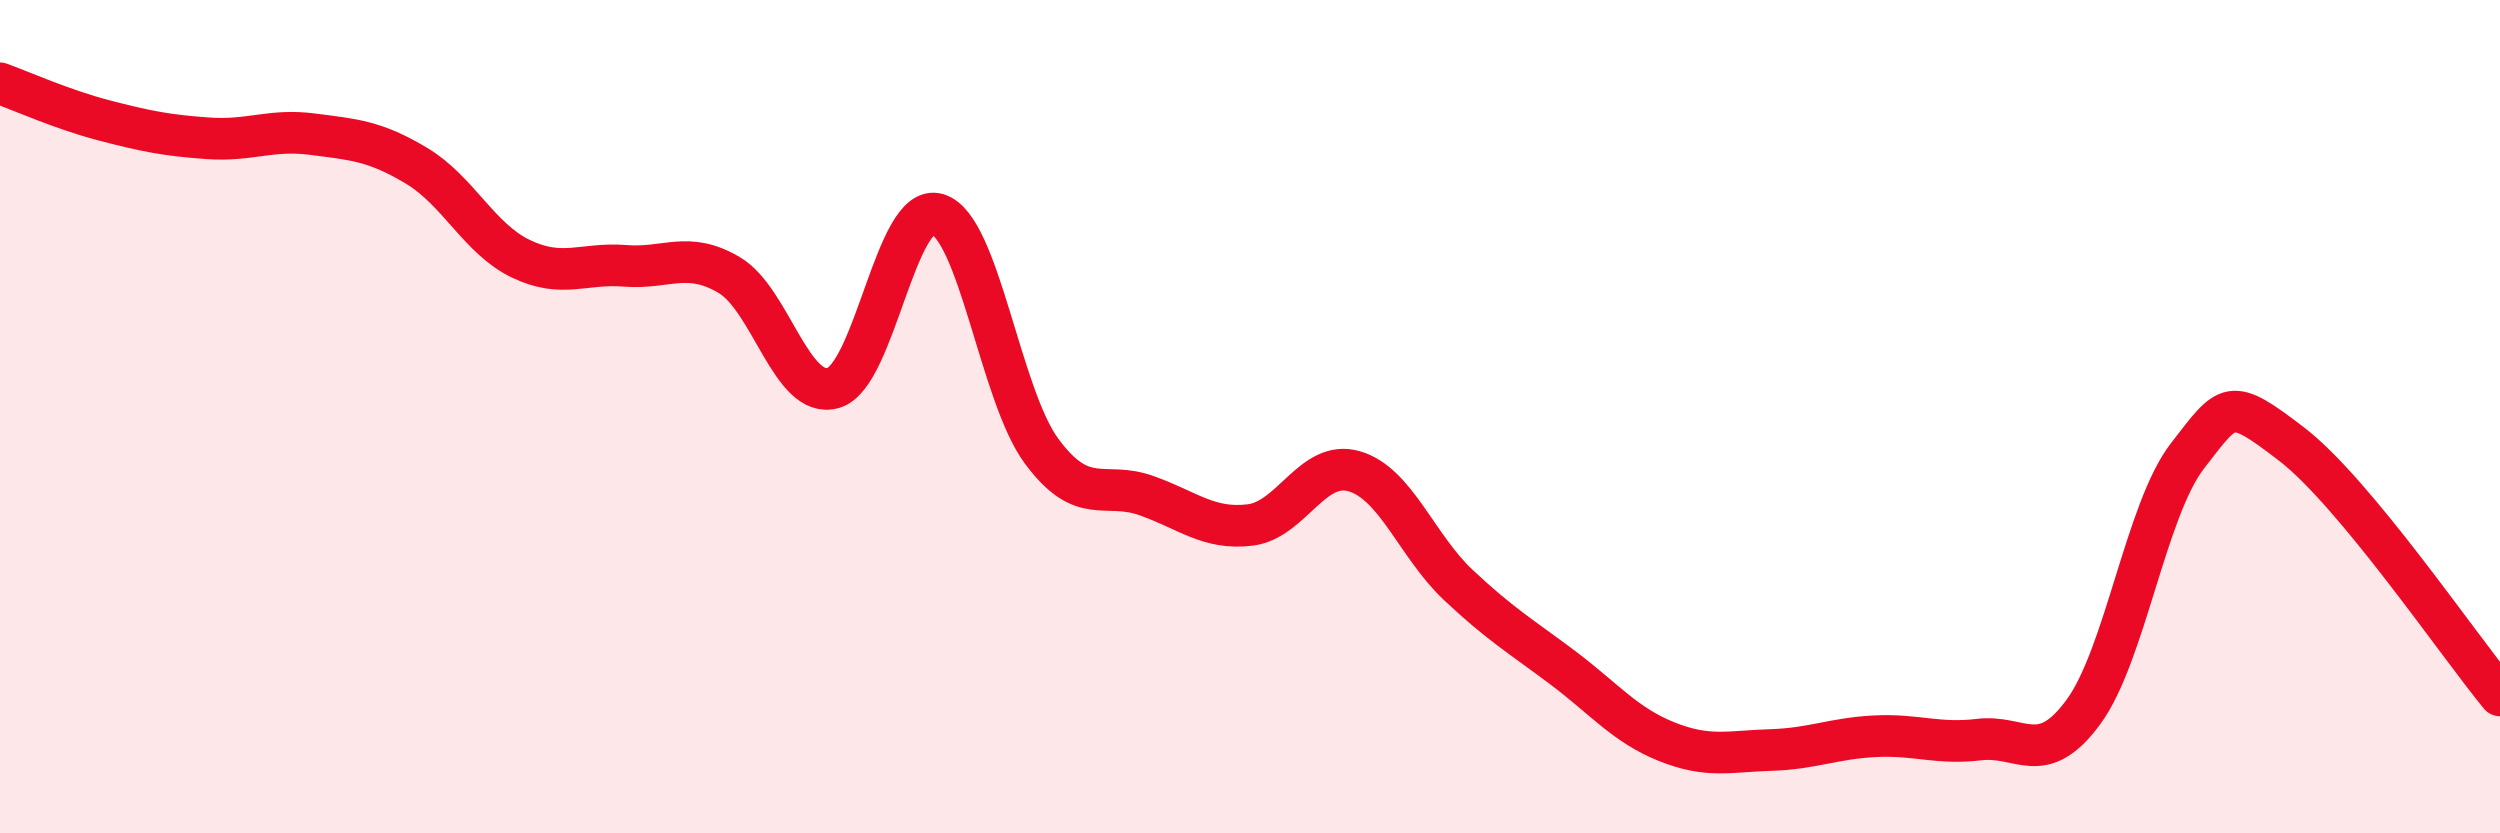 
    <svg width="60" height="20" viewBox="0 0 60 20" xmlns="http://www.w3.org/2000/svg">
      <path
        d="M 0,2 C 0.5,2.18 1.5,2.63 2.5,2.89 C 3.5,3.15 4,3.25 5,3.32 C 6,3.39 6.5,3.09 7.5,3.22 C 8.5,3.35 9,3.38 10,3.98 C 11,4.58 11.5,5.73 12.5,6.21 C 13.5,6.69 14,6.3 15,6.38 C 16,6.46 16.5,6.01 17.5,6.6 C 18.5,7.19 19,9.6 20,9.31 C 21,9.02 21.5,4.84 22.5,5.14 C 23.5,5.44 24,9.48 25,10.83 C 26,12.18 26.5,11.54 27.5,11.89 C 28.5,12.24 29,12.72 30,12.6 C 31,12.48 31.5,11.02 32.5,11.31 C 33.5,11.6 34,13.1 35,14.04 C 36,14.98 36.5,15.27 37.5,16.02 C 38.5,16.77 39,17.4 40,17.8 C 41,18.2 41.5,18.03 42.5,18 C 43.5,17.97 44,17.72 45,17.67 C 46,17.62 46.5,17.87 47.5,17.75 C 48.5,17.63 49,18.45 50,17.09 C 51,15.73 51.5,12.23 52.5,10.94 C 53.5,9.65 53.5,9.51 55,10.66 C 56.5,11.81 59,15.48 60,16.69L60 20L0 20Z"
        fill="#EB0A25"
        opacity="0.1"
        stroke-linecap="round"
        stroke-linejoin="round"
      />
      <path
        d="M 0,2 C 0.5,2.18 1.5,2.63 2.5,2.89 C 3.5,3.15 4,3.25 5,3.32 C 6,3.39 6.5,3.09 7.5,3.22 C 8.5,3.35 9,3.38 10,3.98 C 11,4.58 11.5,5.73 12.5,6.21 C 13.5,6.69 14,6.3 15,6.38 C 16,6.46 16.5,6.01 17.5,6.6 C 18.5,7.19 19,9.6 20,9.31 C 21,9.02 21.5,4.84 22.5,5.14 C 23.5,5.44 24,9.48 25,10.83 C 26,12.18 26.5,11.54 27.5,11.89 C 28.5,12.24 29,12.72 30,12.6 C 31,12.48 31.5,11.02 32.5,11.31 C 33.5,11.6 34,13.1 35,14.04 C 36,14.98 36.5,15.27 37.5,16.02 C 38.5,16.77 39,17.4 40,17.8 C 41,18.2 41.5,18.03 42.5,18 C 43.5,17.97 44,17.72 45,17.67 C 46,17.62 46.5,17.87 47.5,17.75 C 48.5,17.63 49,18.45 50,17.09 C 51,15.73 51.5,12.23 52.5,10.94 C 53.5,9.65 53.5,9.51 55,10.66 C 56.5,11.81 59,15.48 60,16.69"
        stroke="#EB0A25"
        stroke-width="1"
        fill="none"
        stroke-linecap="round"
        stroke-linejoin="round"
      />
    </svg>
  